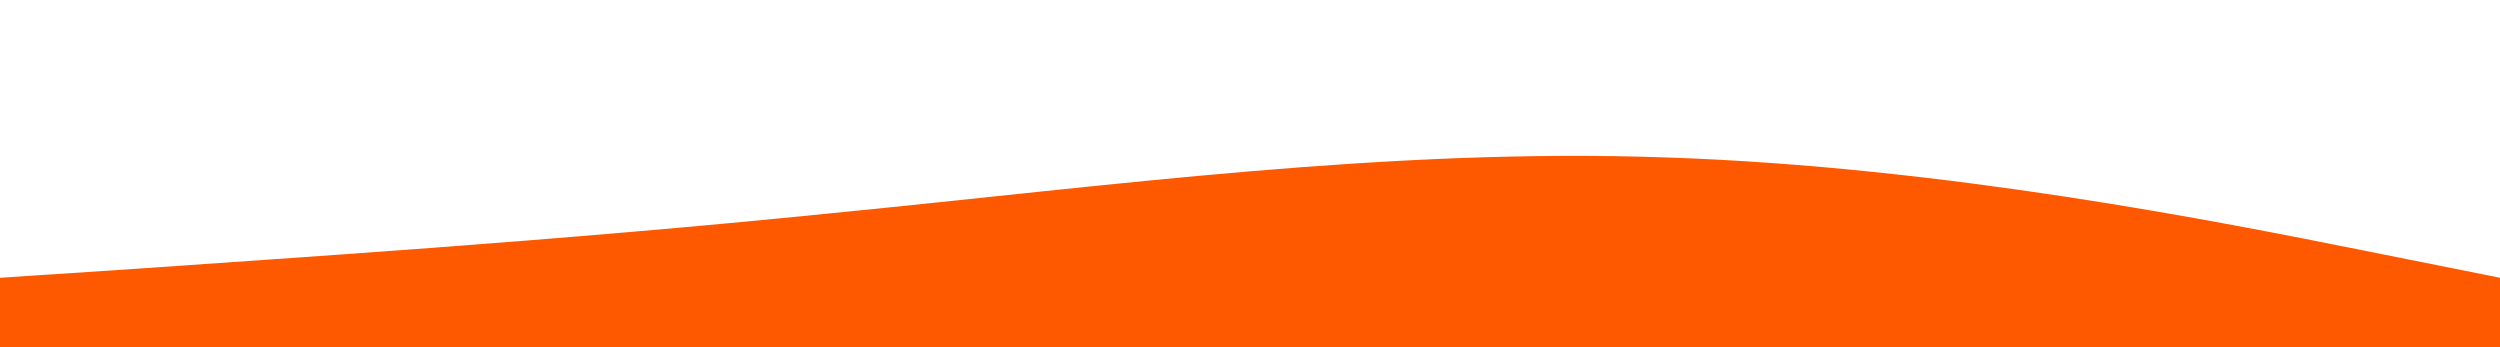 <?xml version="1.0" standalone="no"?><svg xmlns="http://www.w3.org/2000/svg" viewBox="0 0 1440 200"><path fill="#FE5900" fill-opacity="1" d="M0,160L80,154.7C160,149,320,139,480,122.7C640,107,800,85,960,90.7C1120,96,1280,128,1360,144L1440,160L1440,320L1360,320C1280,320,1120,320,960,320C800,320,640,320,480,320C320,320,160,320,80,320L0,320Z"></path></svg>